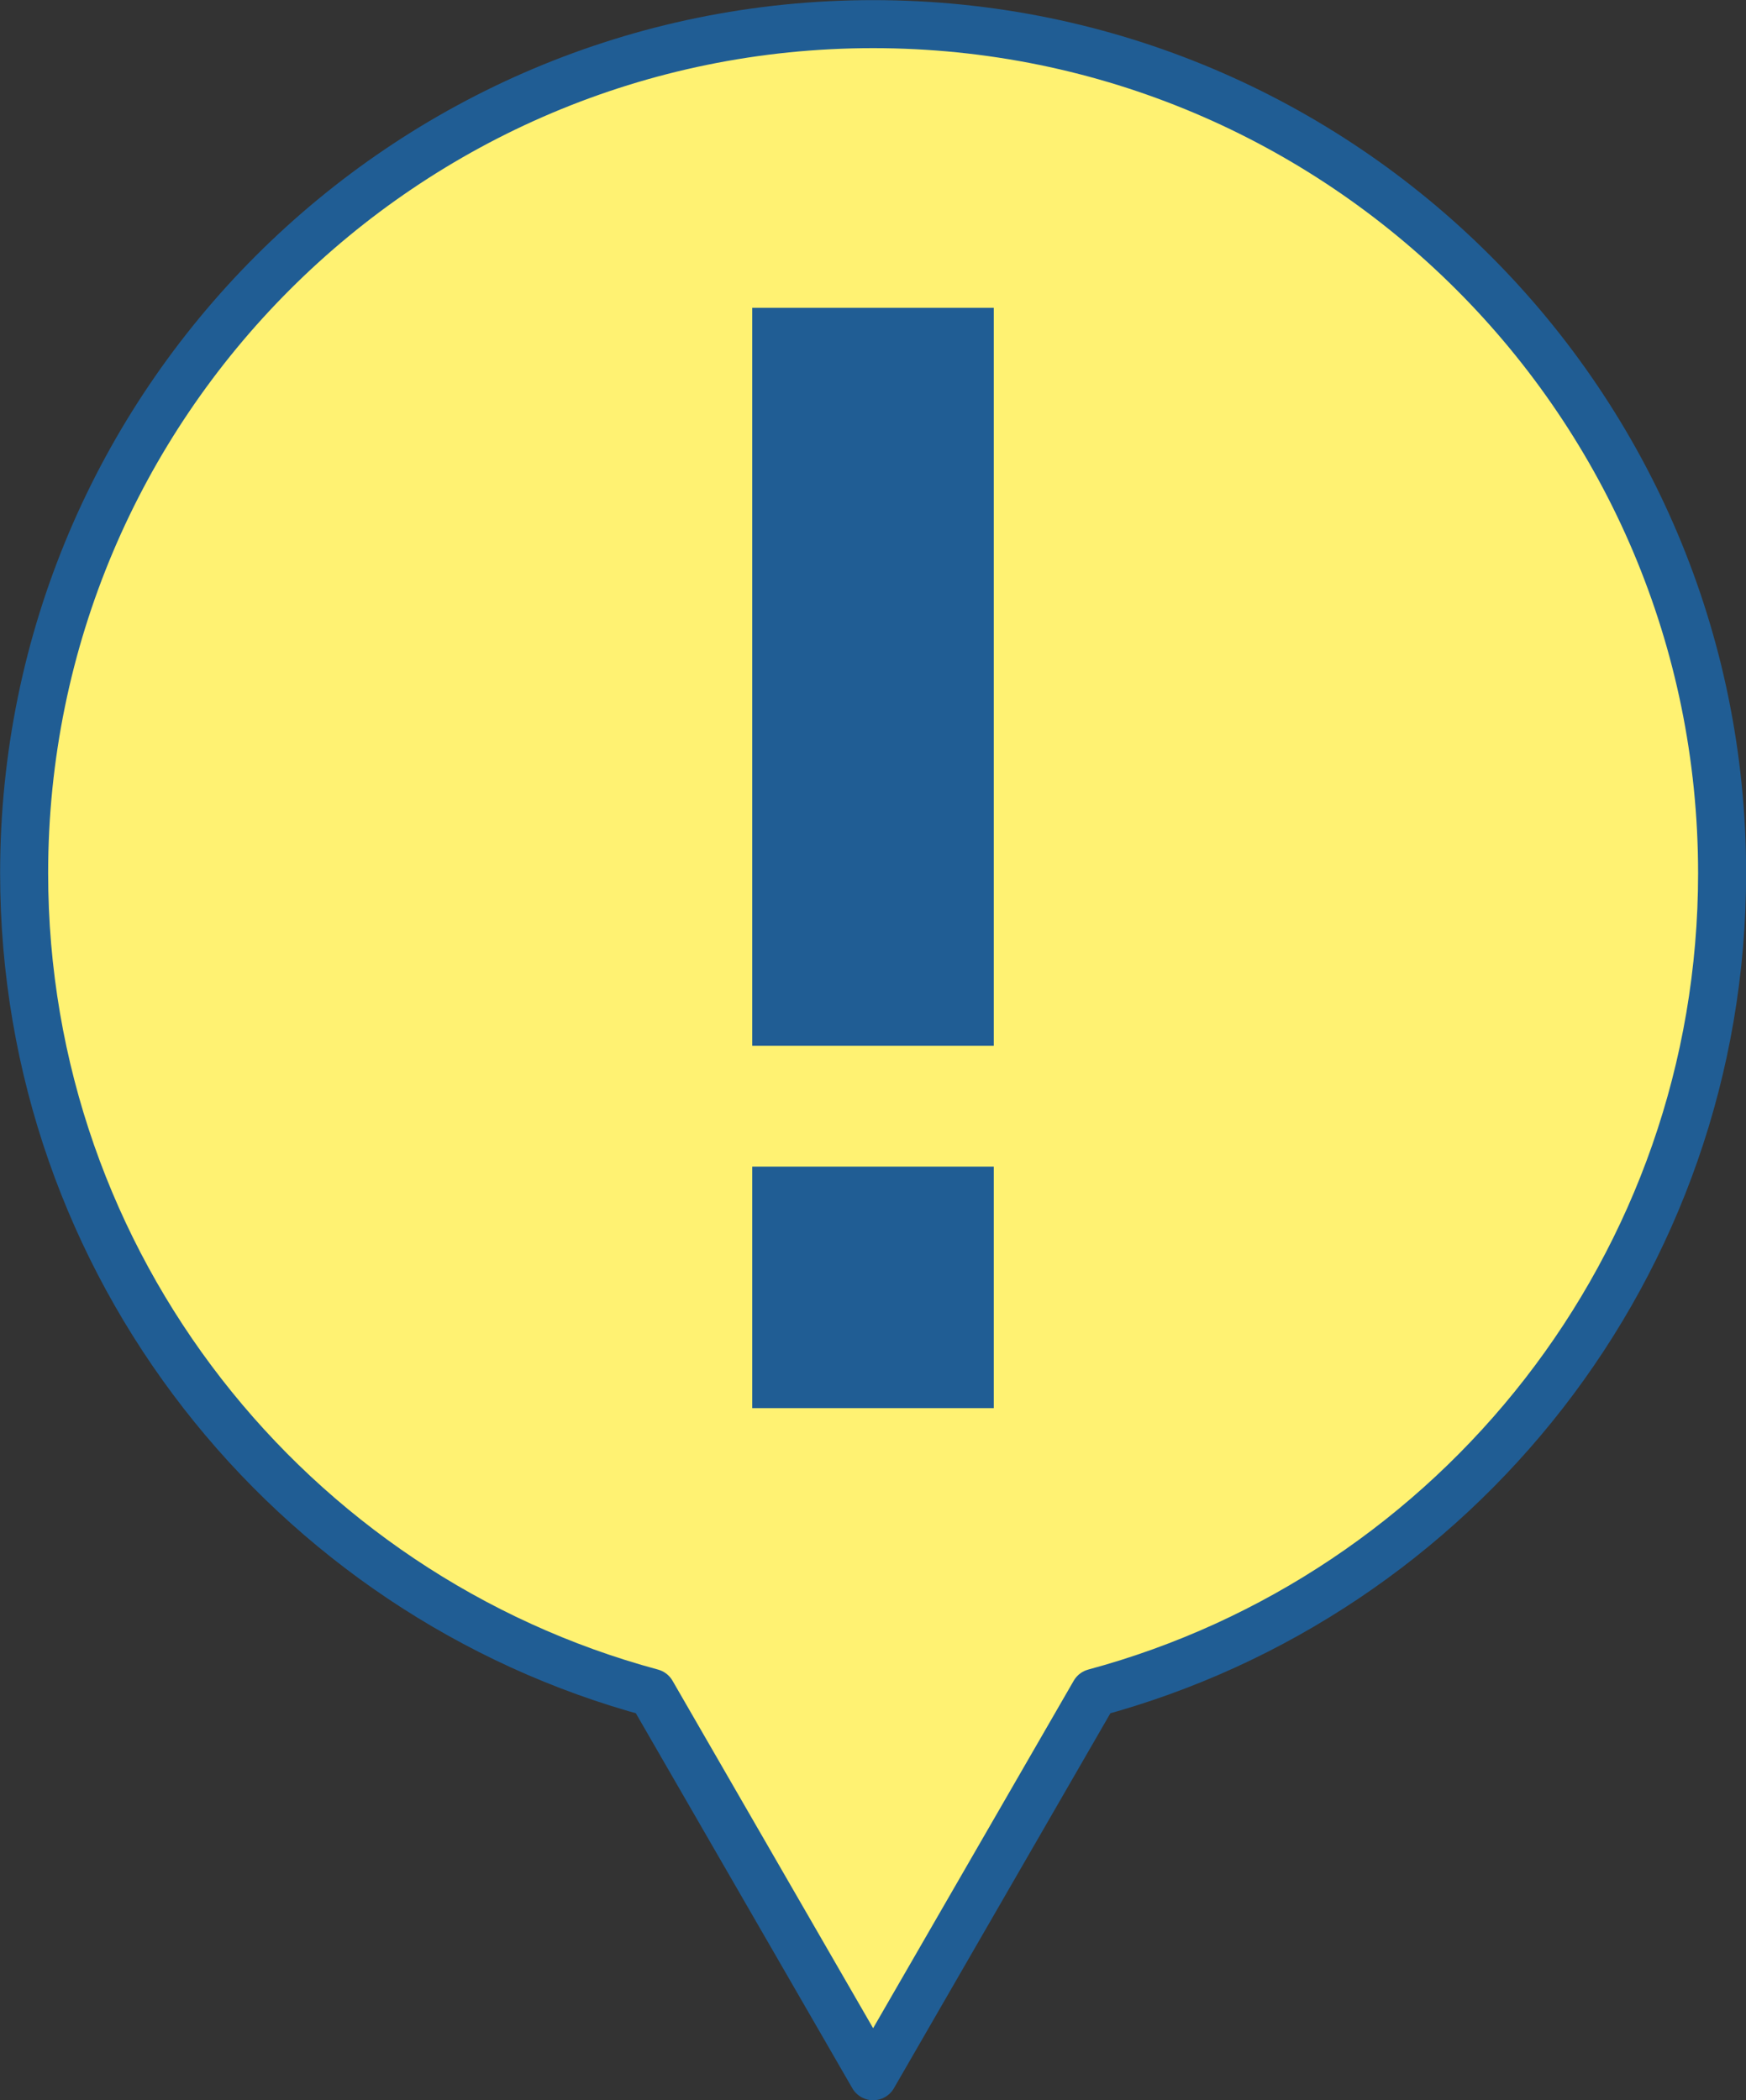 <?xml version="1.0" encoding="UTF-8"?><svg id="_レイヤー_2" xmlns="http://www.w3.org/2000/svg" viewBox="0 0 74.53 89.65"><rect x="0" y="0" width="74.53" height="89.65" fill="#333333" stroke="none"/><defs><style>.cls-1{fill:#205d94;}.cls-2{fill:#fff272;}.cls-3{fill:none;stroke:#205d94;stroke-linecap:round;stroke-linejoin:round;stroke-width:2.05px;}</style></defs><g id="FVリンクスポット"><path class="cls-2" d="M73.51,37.27C73.51,17.25,57.28,1.03,37.27,1.03S1.03,17.25,1.03,37.27c0,16.74,11.36,30.83,26.79,34.99l9.45,16.37,9.45-16.37c15.43-4.16,26.79-18.24,26.79-34.99Z"/><path class="cls-3" d="M73.51,37.27C73.51,17.25,57.28,1.03,37.27,1.03S1.03,17.25,1.03,37.27c0,16.74,11.36,30.83,26.79,34.99l9.45,16.37,9.45-16.37c15.43-4.16,26.79-18.24,26.79-34.99Z"/><path class="cls-1" d="M42.42,13.14v31.5h-10.31V13.14h10.31ZM42.42,49.8v10.31h-10.31v-10.31h10.31Z"/></g></svg>